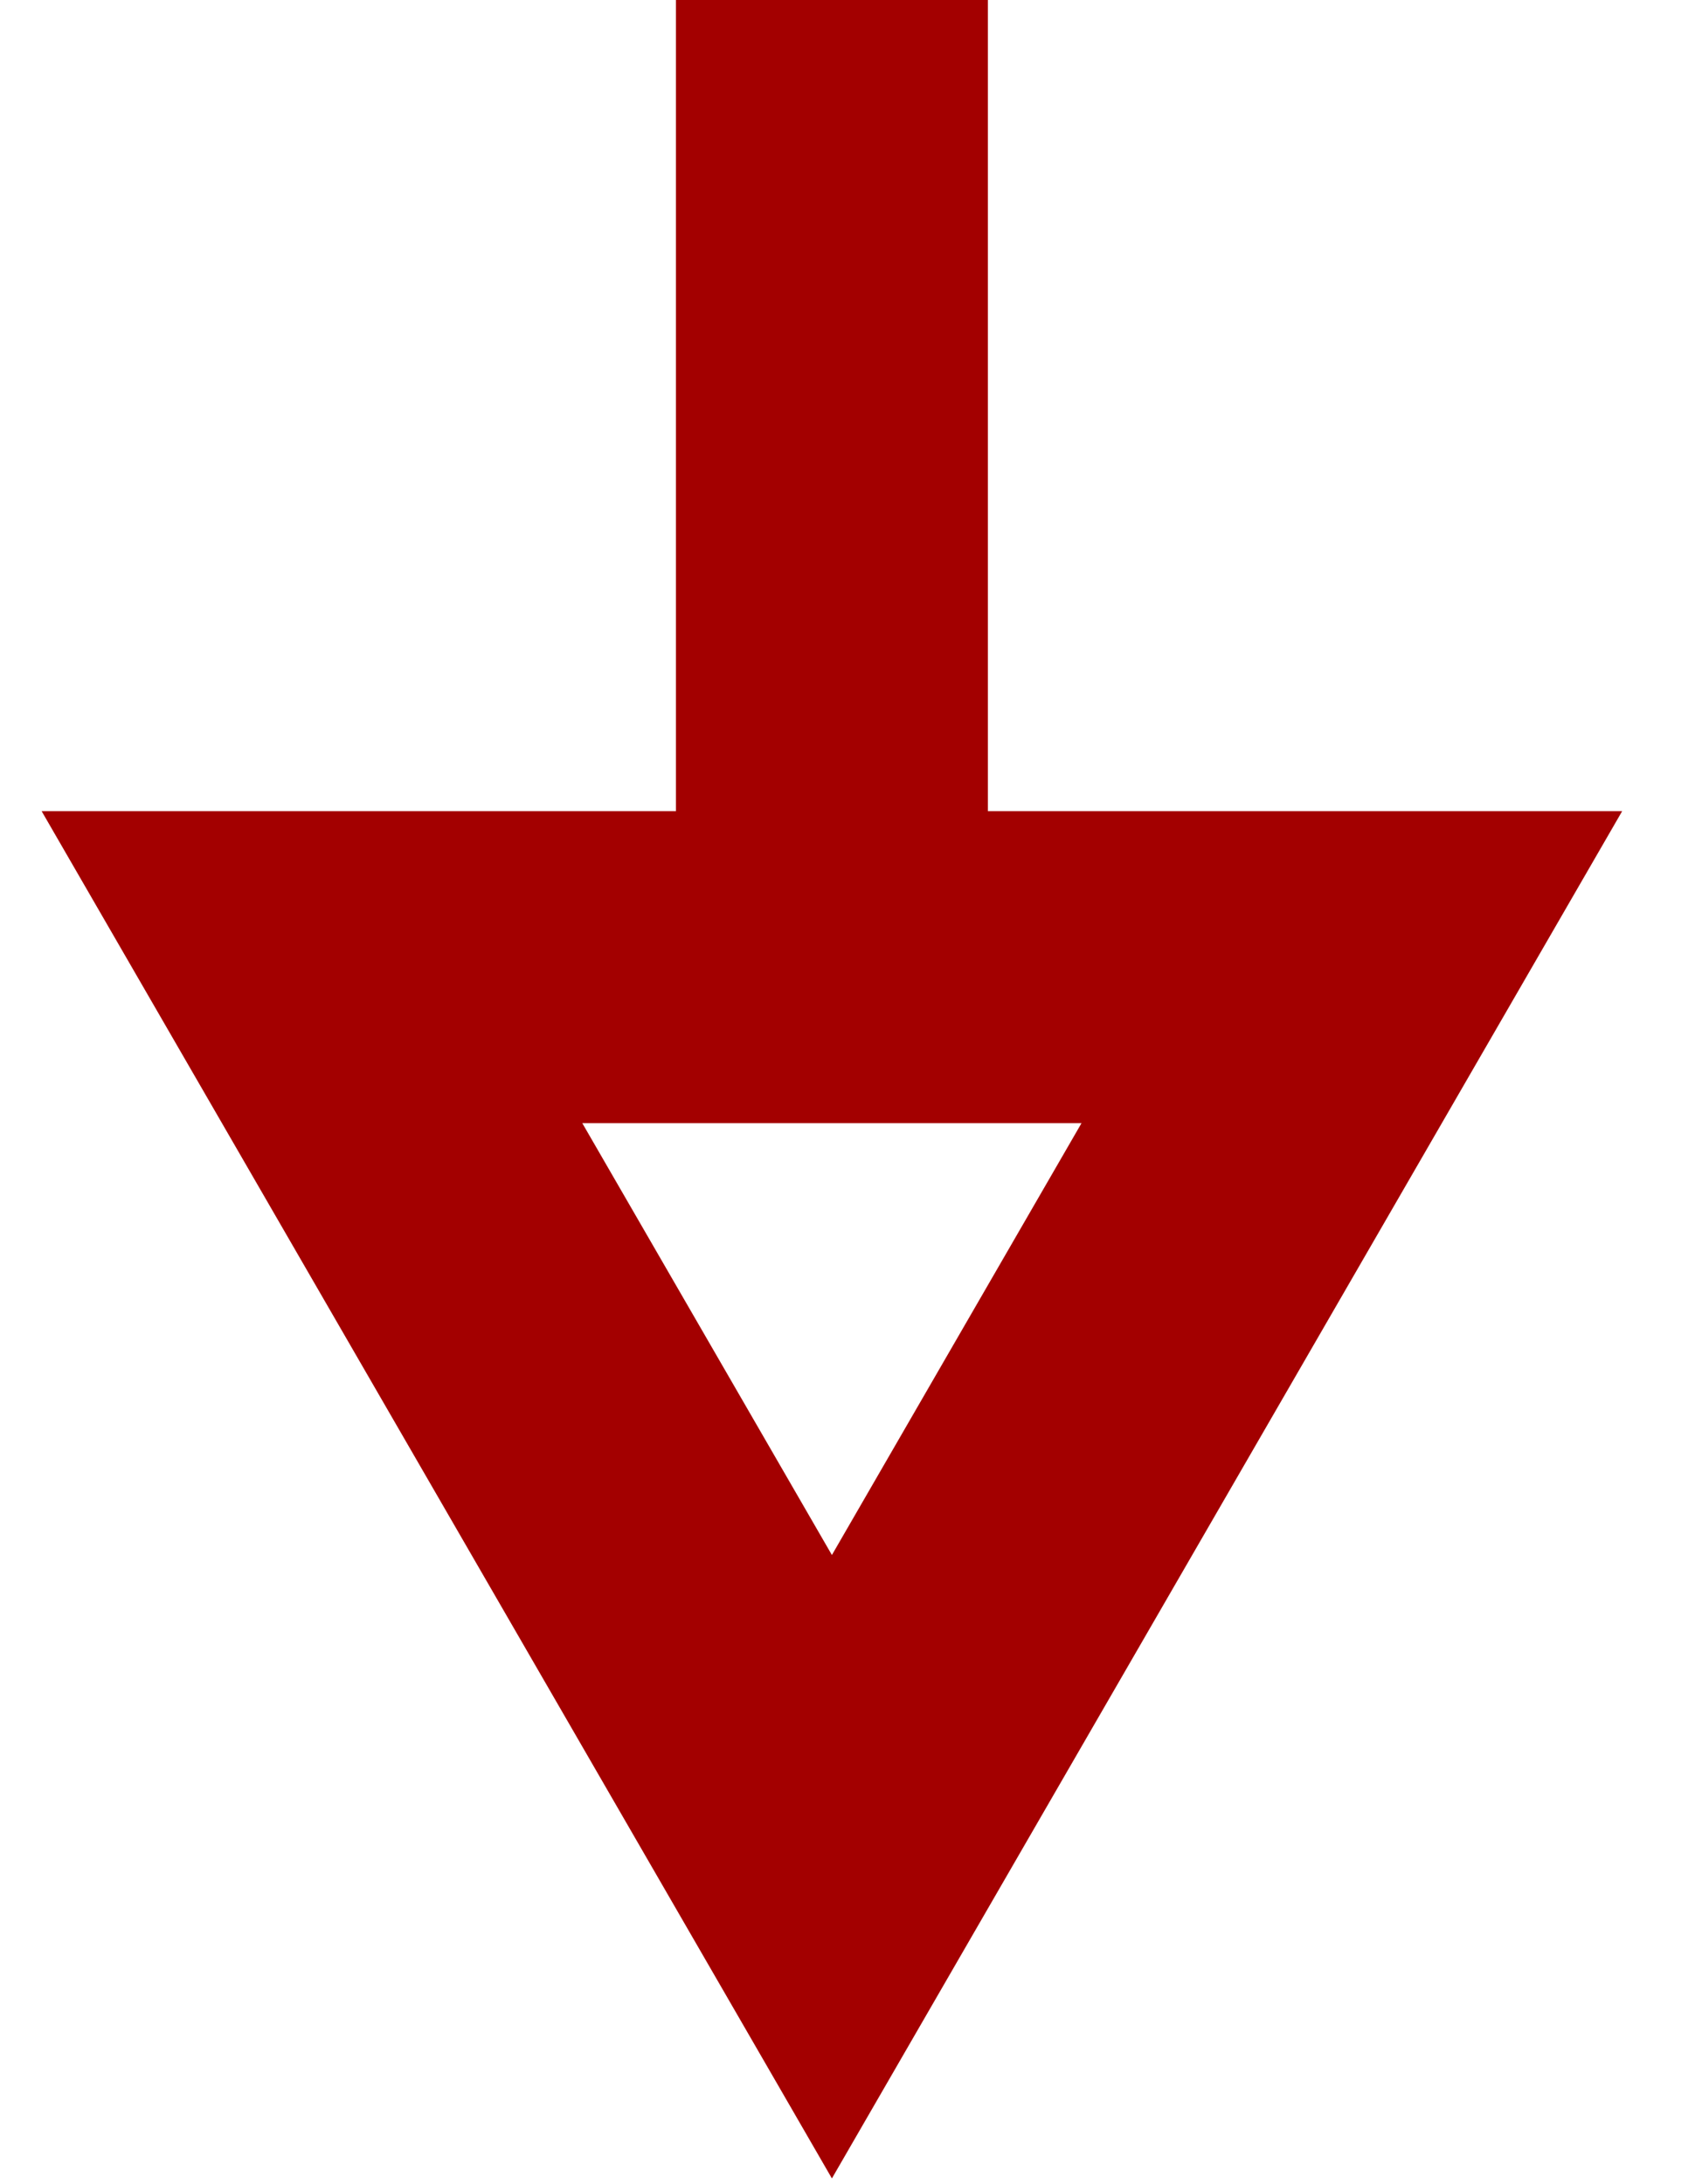 <?xml version="1.0" encoding="UTF-8"?>
<svg id="Calque_1" xmlns="http://www.w3.org/2000/svg" version="1.1" viewBox="0 0 32.6 42">
  <!-- Generator: Adobe Illustrator 29.0.0, SVG Export Plug-In . SVG Version: 2.1.0 Build 186)  -->
  <defs>
    <style>
      .st0 {
        fill: none;
        stroke: #a30000;
        stroke-miterlimit: 10;
        stroke-width: 6px;
      }
    </style>
  </defs>
  <line class="st0" x1="16" x2="16" y2="19"/>
  <polygon class="st0" points="16 35.9 26 18.6 6 18.6 16 35.9"/>
</svg>